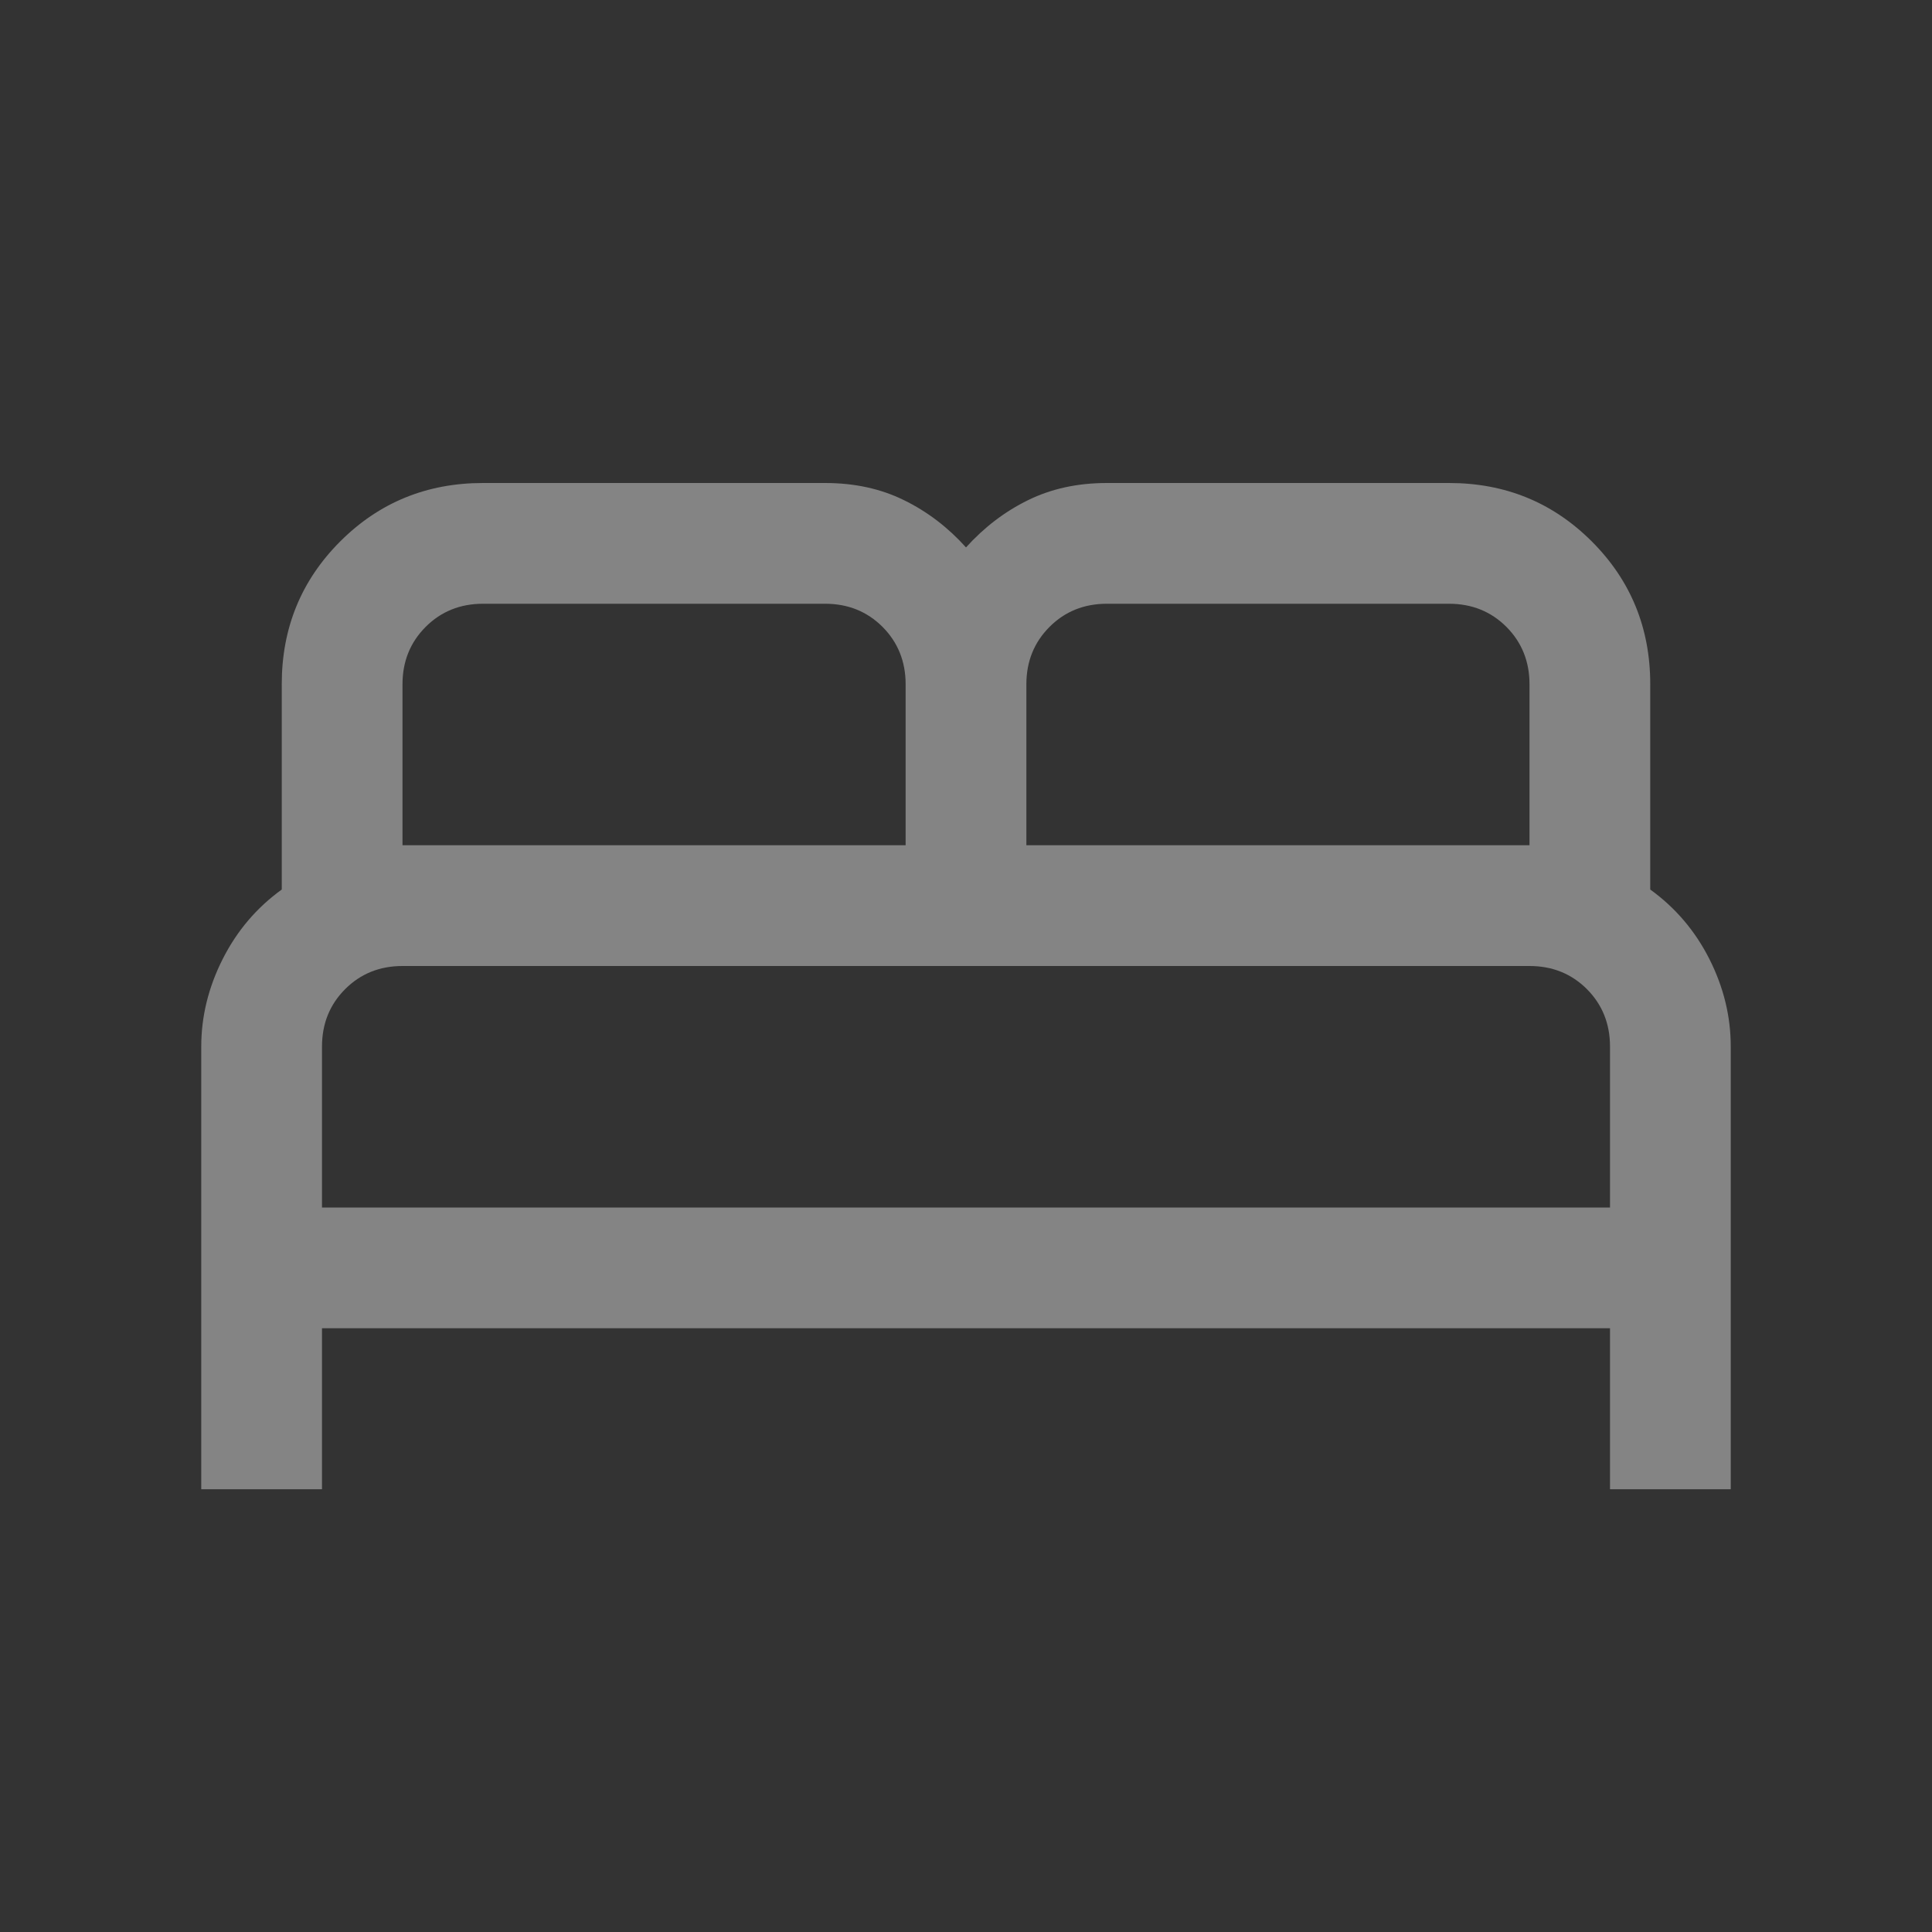 <svg width="24" height="24" viewBox="0 0 24 24" fill="none" xmlns="http://www.w3.org/2000/svg">
<rect x="0" y="0" width="24" height="24" fill="#333333" stroke="none"/>
<mask id="mask0_2400_6071" style="mask-type:alpha" maskUnits="userSpaceOnUse" x="0" y="0" width="24" height="24">
<rect width="24" height="24" fill="#D9D9D9"/>
</mask>
<g mask="url(#mask0_2400_6071)">
<path d="M2.5 18.5V13C2.5 12.627 2.589 12.265 2.766 11.914C2.943 11.564 3.187 11.276 3.5 11.05V8.5C3.5 7.801 3.742 7.21 4.226 6.726C4.71 6.242 5.302 6 6 6H10.25C10.614 6 10.941 6.071 11.229 6.213C11.518 6.354 11.775 6.55 12 6.8C12.226 6.55 12.483 6.354 12.771 6.213C13.06 6.071 13.386 6 13.75 6H18C18.699 6 19.29 6.242 19.774 6.726C20.258 7.21 20.5 7.801 20.5 8.5V11.05C20.813 11.276 21.058 11.564 21.235 11.914C21.412 12.265 21.5 12.627 21.5 13V18.5H20V16.5H4V18.5H2.5ZM12.75 10.5H19V8.5C19 8.217 18.904 7.979 18.713 7.787C18.521 7.596 18.284 7.5 18 7.5H13.75C13.467 7.5 13.229 7.596 13.038 7.787C12.846 7.979 12.75 8.217 12.75 8.5V10.5ZM5 10.5H11.25V8.5C11.25 8.217 11.154 7.979 10.963 7.787C10.771 7.596 10.534 7.5 10.25 7.5H6C5.717 7.5 5.479 7.596 5.288 7.787C5.096 7.979 5 8.217 5 8.5V10.5ZM4 15H20V13C20 12.717 19.904 12.479 19.713 12.287C19.521 12.096 19.284 12 19 12H5C4.717 12 4.479 12.096 4.288 12.287C4.096 12.479 4 12.717 4 13V15Z" fill="#FDFDFD" fill-opacity="0.4"/>
</g>
</svg>
